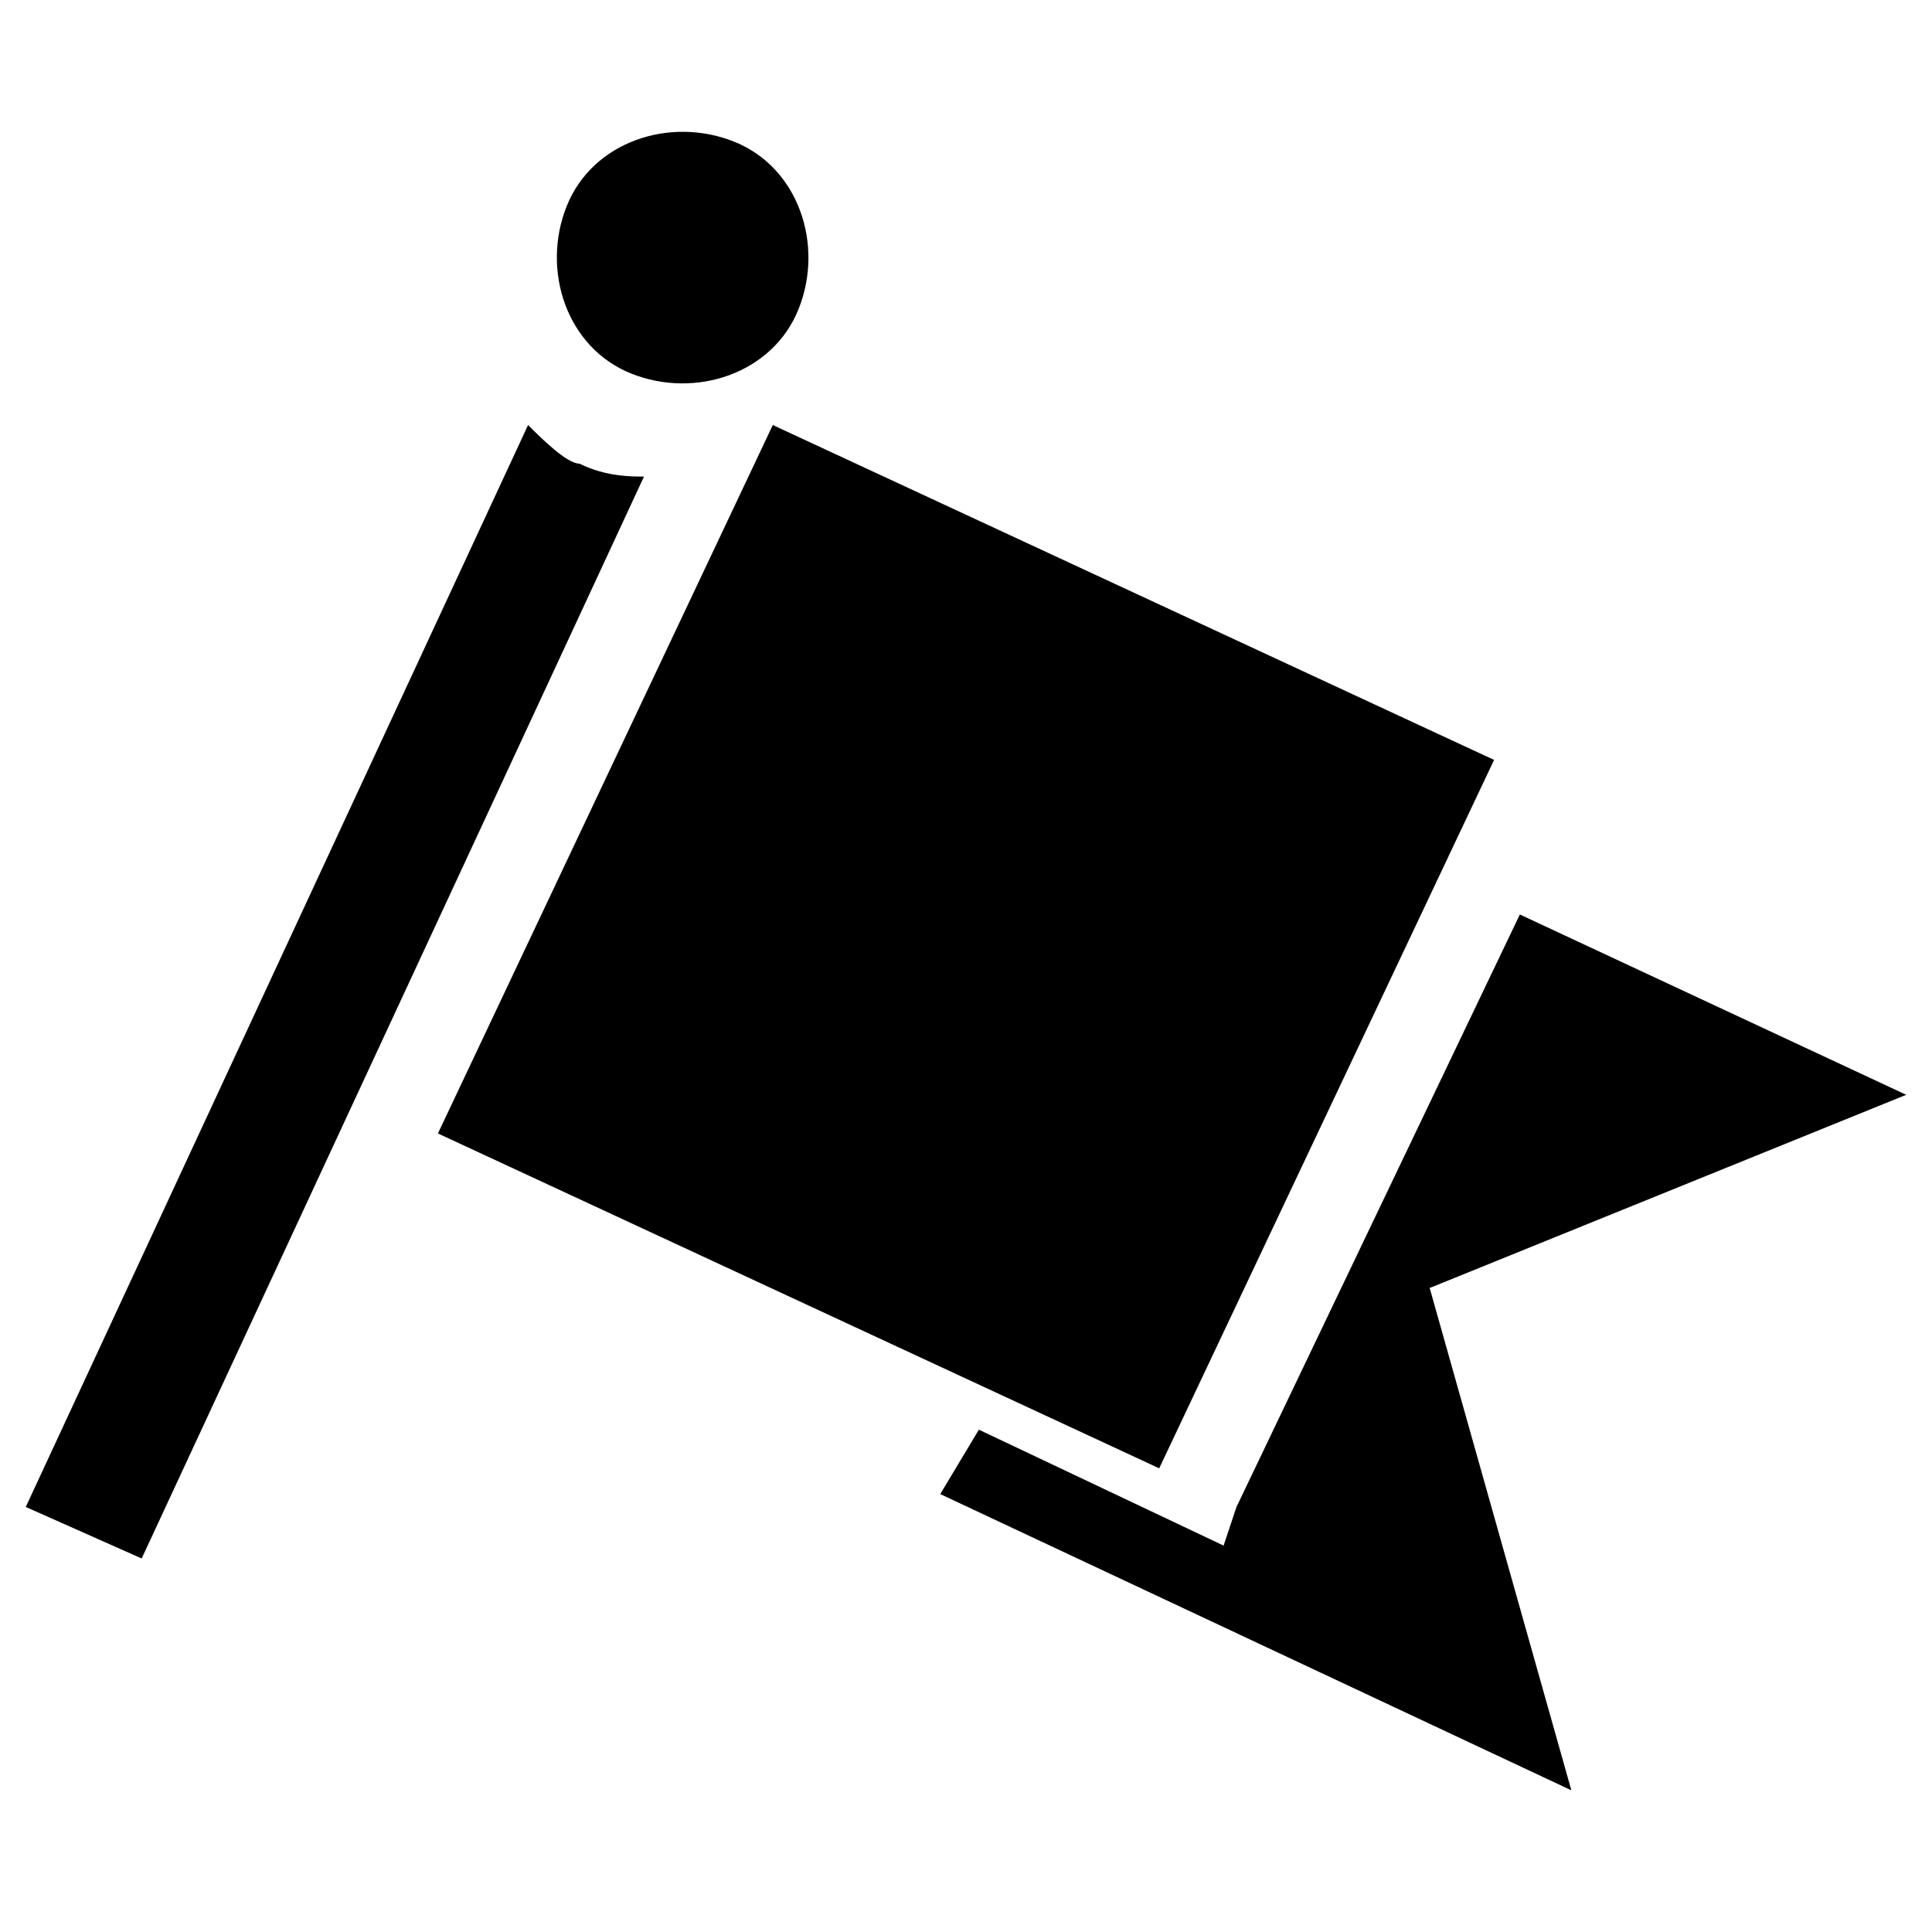 <?xml version="1.0" encoding="utf-8"?>
<!-- Generator: Adobe Illustrator 26.0.1, SVG Export Plug-In . SVG Version: 6.00 Build 0)  -->
<svg version="1.1" id="圖層_1" xmlns="http://www.w3.org/2000/svg" xmlns:xlink="http://www.w3.org/1999/xlink" x="0px" y="0px"
	 viewBox="0 0 15 15" style="enable-background:new 0 0 15 15;" xml:space="preserve">
<style type="text/css">
	.st0{fill-rule:evenodd;clip-rule:evenodd;}
</style>
<g>
	<g>
		<path class="st0" d="M14.8,8.5l-3-1.4l-2.2,4.6L9.5,12l-1.9-0.9l-0.3,0.5l4.9,2.3L11.1,10L14.8,8.5z M11.6,5.9L6,3.3L3.4,8.8
			L9,11.4L11.6,5.9z M4.5,3.6c-0.1,0-0.3-0.2-0.4-0.3l-3.9,8.4l0.9,0.4L5,3.7C4.9,3.7,4.7,3.7,4.5,3.6z M4.9,2.9
			c0.5,0.2,1.1,0,1.3-0.5s0-1.1-0.5-1.3s-1.1,0-1.3,0.5S4.4,2.7,4.9,2.9z"/>
	</g>
</g>
</svg>
